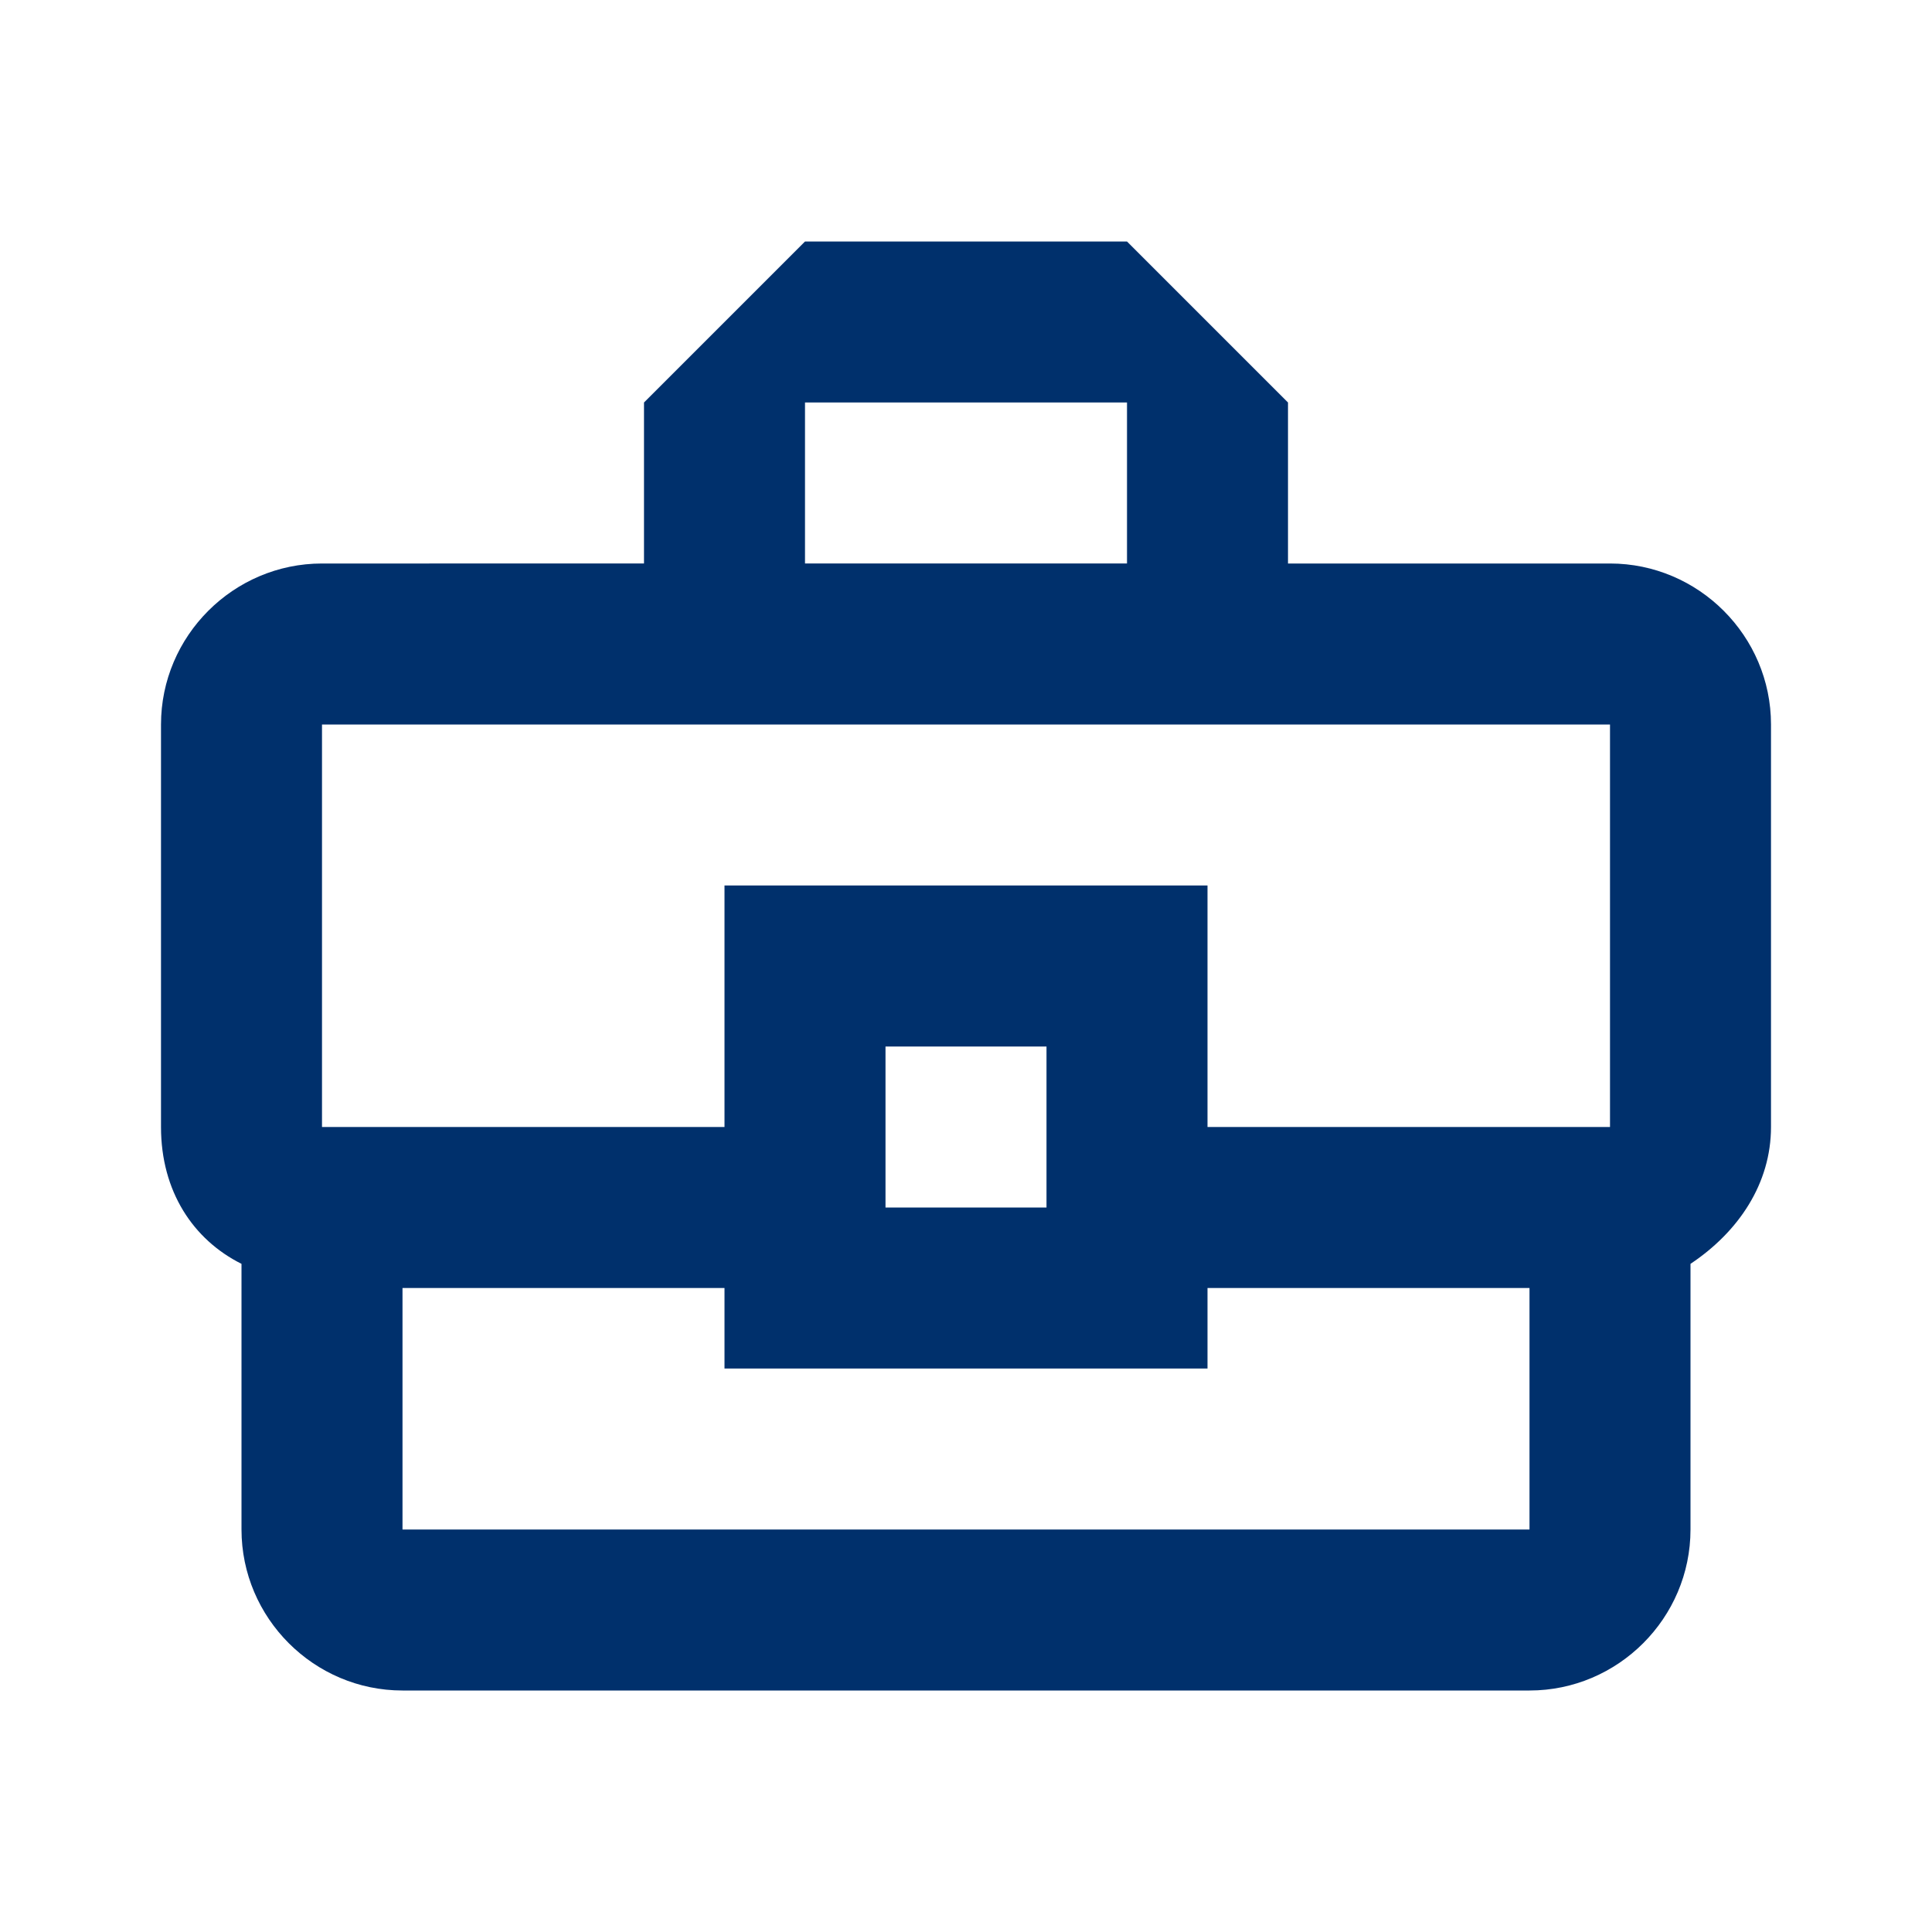 <svg version="1.1" id="レイヤー_1" xmlns="http://www.w3.org/2000/svg" x="0" y="0" viewBox="0 0 24 24" xml:space="preserve"><path d="M0 0h24v24H0V0z" fill="none"/><path d="M20 7h-4V5l-2-2h-4L8 5v2H4c-1.1 0-2 .9-2 2v5c0 .8.4 1.4 1 1.7V19c0 1.1.9 2 2 2h14c1.1 0 2-.9 2-2v-3.3c.6-.4 1-1 1-1.7V9c0-1.1-.9-2-2-2zM10 5h4v2h-4V5zM4 9h16v5h-5v-3H9v3H4V9zm9 6h-2v-2h2v2zm6 4H5v-3h4v1h6v-1h4v3z" fill="#00306c"/></svg>